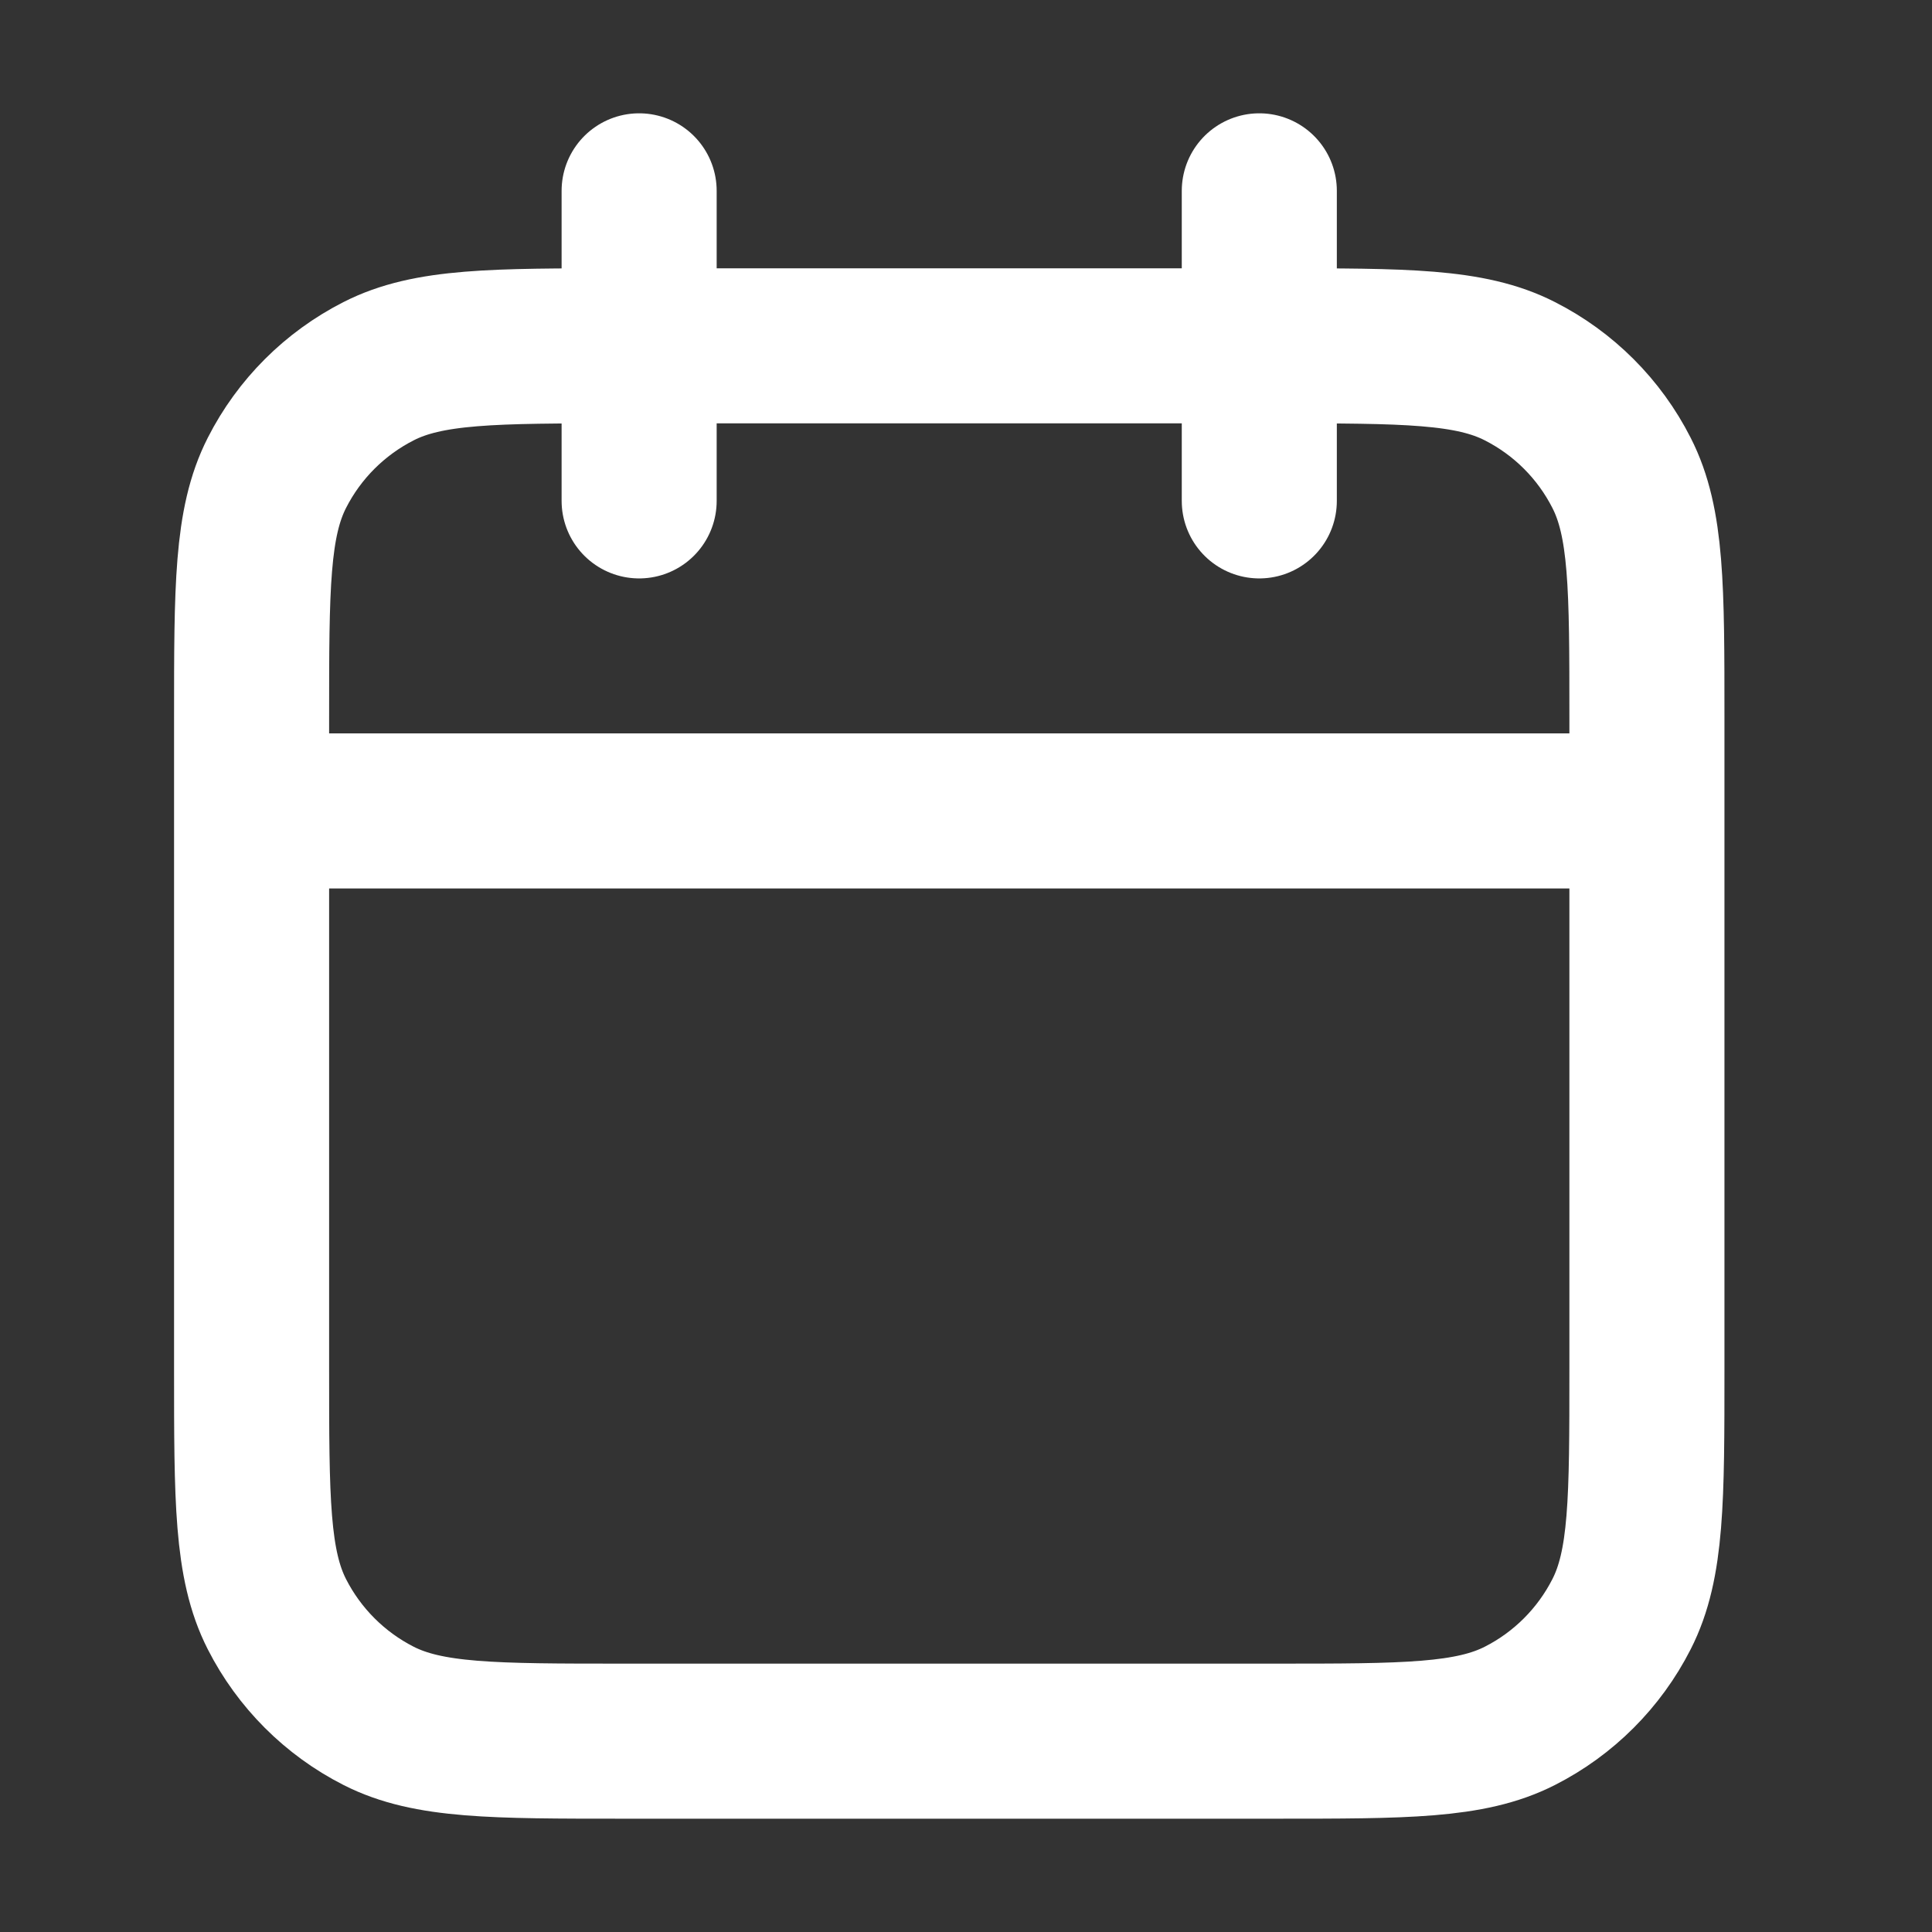 <?xml version="1.0" encoding="UTF-8"?>
<svg xmlns="http://www.w3.org/2000/svg" width="27" height="27" viewBox="0 0 27 27" fill="none">
  <rect x="0" y="0" width="27" height="27" fill="#333333" stroke="none"/>
  <path d="M23.016 11.333H3.516M17.599 2.667V7M8.932 2.667V7M8.716 24.333H17.816C19.636 24.333 20.546 24.333 21.241 23.979C21.853 23.668 22.35 23.17 22.661 22.559C23.016 21.864 23.016 20.954 23.016 19.133V10.033C23.016 8.213 23.016 7.303 22.661 6.608C22.35 5.996 21.853 5.499 21.241 5.188C20.546 4.833 19.636 4.833 17.816 4.833H8.716C6.895 4.833 5.985 4.833 5.29 5.188C4.679 5.499 4.181 5.996 3.87 6.608C3.516 7.303 3.516 8.213 3.516 10.033V19.133C3.516 20.954 3.516 21.864 3.87 22.559C4.181 23.17 4.679 23.668 5.29 23.979C5.985 24.333 6.895 24.333 8.716 24.333Z" stroke="white" stroke-width="2.167" stroke-linecap="round" stroke-linejoin="round"></path>
</svg>
